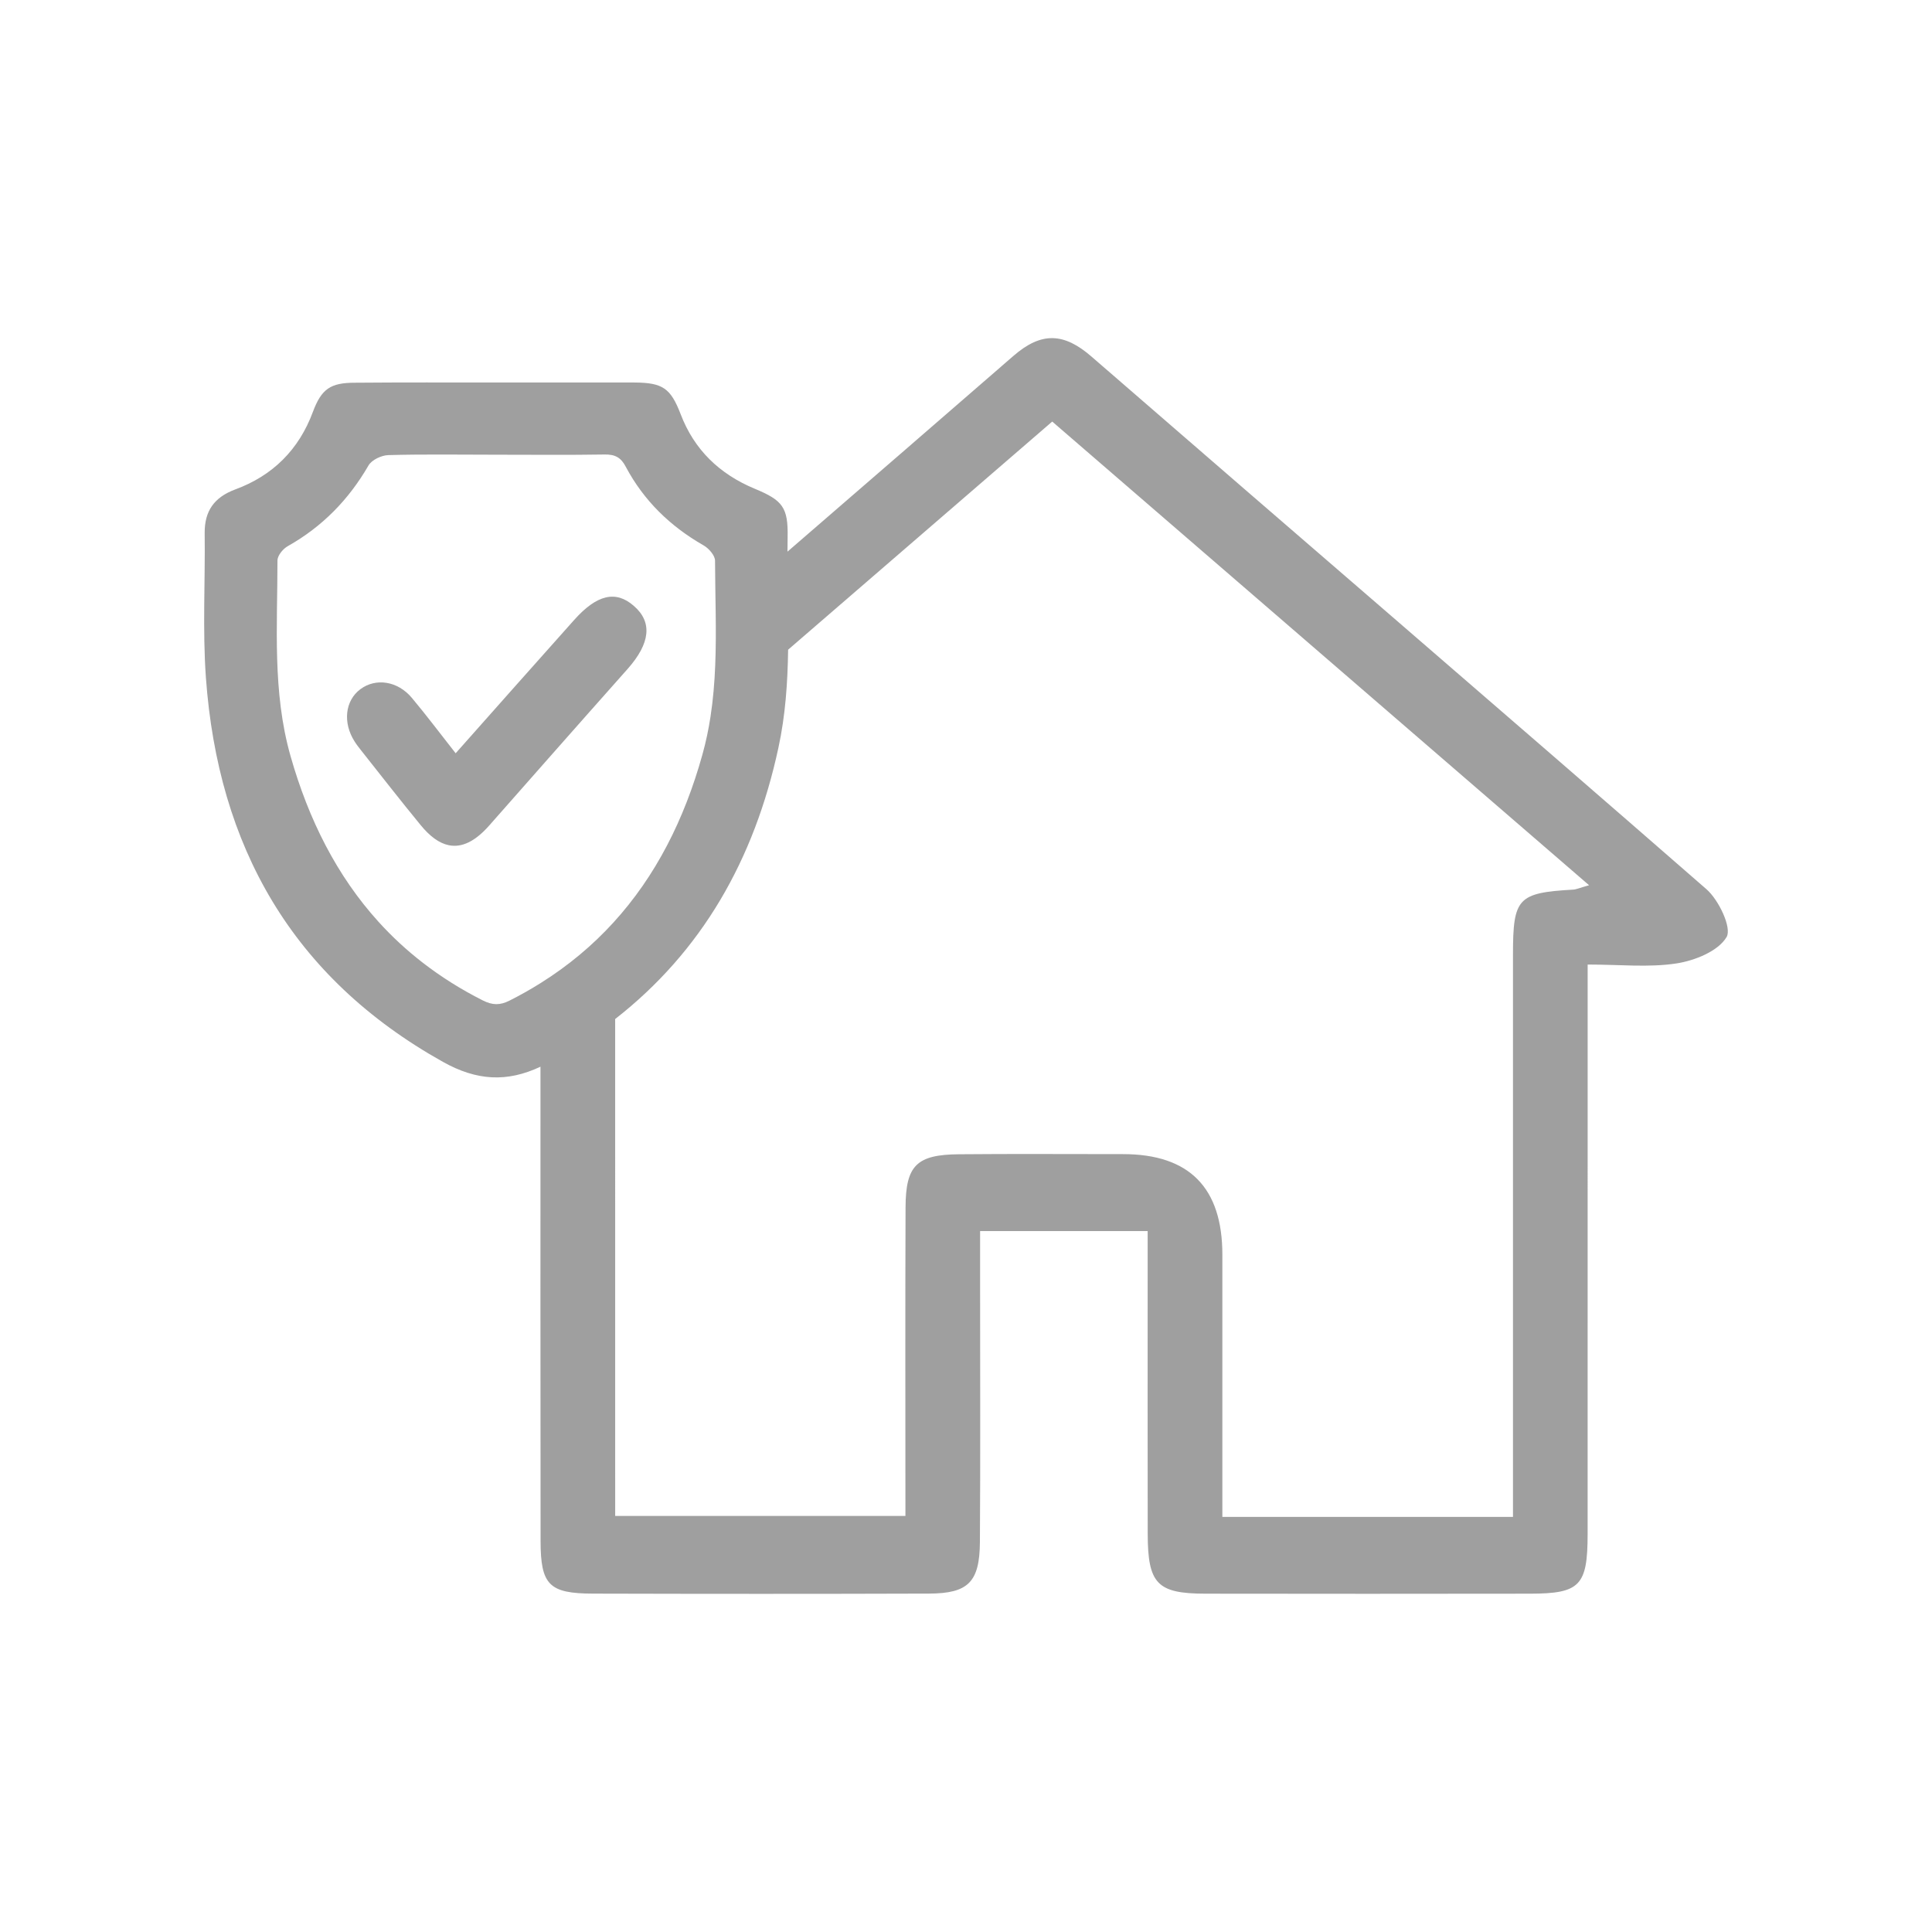 <?xml version="1.0" encoding="UTF-8"?>
<svg id="Layer_1" data-name="Layer 1" xmlns="http://www.w3.org/2000/svg" viewBox="0 0 1277.41 1277.41">
  <defs>
    <style>
      .cls-1 {
        fill: #9f9f9f;
        stroke-width: 0px;
      }
    </style>
  </defs>
  <path class="cls-1" d="M1128.24,587.9c-135.11-117.85-271.17-234.61-406.57-352.14-18.24-15.84-33.11-16.51-51.6-.45-49.74,43.21-99.57,86.33-149.4,129.43,0-3.16.04-6.32.09-9.49.4-19.83-3.3-24.46-21.81-32.13-23.14-9.65-39.93-25.65-48.93-49.31-6.61-17.19-11.9-20.76-30.41-20.9h-90.7c-31.34,0-62.81-.13-94.28.14-16.13,0-22.08,4.09-27.76,19.3-9.26,24.99-26.58,42.18-51.44,51.3-13.75,5.16-20.23,14.15-20.1,28.83.4,31.73-1.45,63.73.8,95.46,8.06,111.6,56.99,198.34,156.68,254.13,22.4,12.54,42.33,13.65,64.54,3.22,0,104.5-.06,209.01.07,313.51.03,29.19,5.63,34.8,34.72,34.88,74.03.2,148.06.23,222.09-.02,25.97-.09,33.49-7.6,33.67-34.14.38-55.94.12-111.87.13-167.81v-37.76h110.79v27.43c0,57.58-.08,115.16.03,172.74.06,33.11,6.24,39.55,38.19,39.6,71.56.11,143.13.11,214.69,0,32.93-.06,37.96-5.32,37.98-39.29.05-115.98.02-231.96.02-347.94v-28.75c21.42,0,40.47,2.08,58.76-.74,12.12-1.86,27.62-8.13,33.1-17.44,3.58-6.08-5.14-24.5-13.35-31.66ZM336.84,661.61c-6.34,3.18-11.24,3.05-17.58-.13-14.58-7.35-27.84-15.73-39.88-25.07-10.63-8.23-20.31-17.22-29.09-26.91-27.45-30.28-46.21-67.37-58.23-109.73-12.03-42.44-8.6-85.94-8.6-129.18,0-3.3,3.71-7.8,6.88-9.52,22.74-12.82,40.2-30.67,53.29-53.28,2.11-3.71,8.59-6.75,13.09-6.88,23.8-.66,47.73-.26,71.53-.26s47.73.26,71.53-.14c6.88-.13,10.84,1.99,14.02,8.2,11.9,22.35,29.35,39.27,51.3,51.83,3.57,1.99,7.67,6.75,7.67,10.18.04,11.67.31,23.37.44,35.07.27,22.78.03,45.56-3.44,68.1-1.28,8.36-3.02,16.68-5.33,24.96-11.96,43-30.94,80.55-58.88,111.13-13.79,15.12-29.79,28.54-48.21,40.07-6.53,4.1-13.36,7.95-20.51,11.56ZM1040.14,588.2c-36.59,2.14-39.77,5.49-39.78,42.91-.03,114.28,0,228.56,0,342.84v29h-192.15v-173.36q0-66.5-65.69-66.5c-36.17,0-72.35-.24-108.52.09-27.93.26-35.16,7.38-35.26,35.14-.26,67.3-.08,134.61-.08,203.97h-191.91v-24.85c0-101.22,0-202.45-.01-303.67,57.12-44.61,91.97-105.1,107.95-179.42,4.64-21.44,6.1-43.08,6.41-64.79,58.45-50.47,116.41-100.54,174.62-150.83,118.34,102.2,235.47,203.37,354.96,306.57-6.34,1.78-8.41,2.78-10.53,2.9Z"/>
  <path class="cls-1" d="M419.08,400.61c-11.9-10.45-24.46-7.54-39.53,9.38-25.65,28.7-51.17,57.52-78.28,88.06-10.31-13.09-19.3-25.12-28.95-36.62-9.39-11.24-23.93-13.36-34.12-5.69-10.05,7.54-11.63,22.08-3.83,34.38,1.32,2.12,2.78,3.97,4.23,5.82,13.09,16.53,26.05,33.19,39.4,49.45,6.25,7.69,12.46,12.17,18.73,13.45,8.71,1.78,17.53-2.6,26.76-13.05,12.86-14.59,25.69-29.15,38.53-43.7,17.66-20.01,35.34-39.99,53.1-59.97,14.81-16.79,16.39-30.8,3.96-41.51Z"/>
</svg>